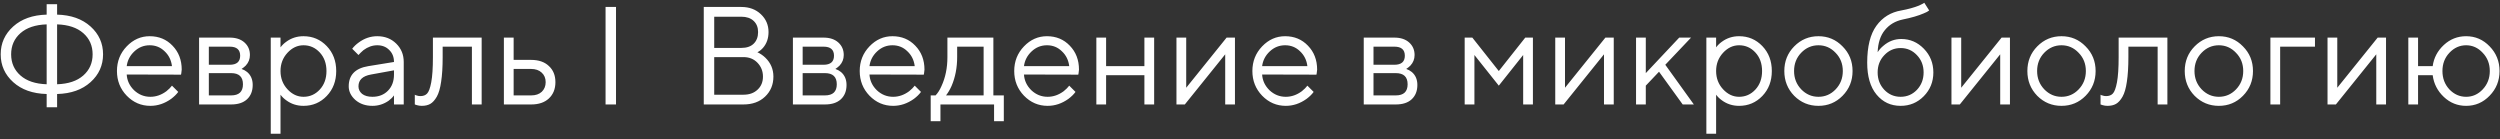 <?xml version="1.0" encoding="UTF-8"?> <svg xmlns="http://www.w3.org/2000/svg" width="359" height="20" viewBox="0 0 359 20" fill="none"><rect x="0" y="0" width="359" height="20" fill="#333333" stroke="none"/><path d="M6.7 15.4V13.5C4.7 13.447 3.1 12.88 1.9 11.8C0.7 10.72 0.1 9.387 0.1 7.8C0.1 6.213 0.7 4.88 1.9 3.8C3.1 2.72 4.7 2.153 6.7 2.1V0.6H8.2V2.1C10.2 2.153 11.8 2.72 13 3.8C14.2 4.88 14.8 6.213 14.8 7.8C14.8 9.387 14.2 10.72 13 11.8C11.8 12.88 10.2 13.447 8.2 13.5V15.4H6.7ZM6.7 12.1V3.5C5.087 3.553 3.833 3.973 2.94 4.76C2.047 5.547 1.6 6.56 1.6 7.8C1.6 9.04 2.047 10.053 2.94 10.84C3.833 11.627 5.087 12.047 6.7 12.1ZM8.2 3.5V12.1C9.813 12.047 11.067 11.627 11.96 10.84C12.853 10.053 13.3 9.04 13.3 7.8C13.3 6.56 12.853 5.547 11.96 4.76C11.067 3.973 9.813 3.553 8.2 3.5ZM24.695 12.3L25.595 13.2C25.341 13.547 25.001 13.88 24.575 14.2C23.641 14.867 22.648 15.2 21.595 15.2C20.274 15.2 19.141 14.713 18.195 13.74C17.261 12.767 16.794 11.587 16.794 10.2C16.794 8.813 17.261 7.633 18.195 6.66C19.128 5.687 20.228 5.2 21.494 5.2C22.814 5.2 23.908 5.653 24.774 6.56C25.654 7.467 26.095 8.613 26.095 10C26.095 10.067 26.075 10.24 26.035 10.52L25.994 10.72L18.195 10.7C18.248 11.567 18.601 12.32 19.255 12.96C19.921 13.587 20.701 13.9 21.595 13.9C22.408 13.9 23.174 13.633 23.895 13.1C24.241 12.82 24.508 12.553 24.695 12.3ZM18.195 9.5H24.695C24.588 8.633 24.235 7.92 23.634 7.36C23.048 6.787 22.334 6.5 21.494 6.5C20.654 6.5 19.921 6.793 19.294 7.38C18.668 7.967 18.301 8.673 18.195 9.5ZM28.588 15V5.4H32.988C33.882 5.4 34.588 5.633 35.108 6.1C35.628 6.567 35.888 7.167 35.888 7.9C35.888 8.487 35.688 8.993 35.288 9.42C35.115 9.593 34.915 9.753 34.688 9.9C34.995 10.007 35.262 10.153 35.488 10.34C36.022 10.793 36.288 11.413 36.288 12.2C36.288 13.067 36.015 13.753 35.468 14.26C34.935 14.753 34.175 15 33.188 15H28.588ZM29.988 9.3H32.988C33.988 9.3 34.488 8.867 34.488 8C34.488 7.133 33.988 6.7 32.988 6.7H29.988V9.3ZM29.988 13.7H33.188C34.322 13.7 34.888 13.167 34.888 12.1C34.888 11.033 34.322 10.5 33.188 10.5H29.988V13.7ZM38.881 19.2V5.4H40.281V6.8C40.508 6.493 40.781 6.227 41.101 6C41.821 5.467 42.648 5.2 43.581 5.2C44.901 5.2 46.015 5.673 46.921 6.62C47.828 7.567 48.281 8.76 48.281 10.2C48.281 11.64 47.828 12.833 46.921 13.78C46.015 14.727 44.901 15.2 43.581 15.2C42.648 15.2 41.821 14.933 41.101 14.4C40.781 14.173 40.508 13.907 40.281 13.6V19.2H38.881ZM43.581 13.9C44.501 13.9 45.281 13.553 45.921 12.86C46.561 12.167 46.881 11.28 46.881 10.2C46.881 9.12 46.561 8.233 45.921 7.54C45.281 6.847 44.501 6.5 43.581 6.5C42.715 6.5 41.948 6.86 41.281 7.58C40.615 8.3 40.281 9.173 40.281 10.2C40.281 11.227 40.615 12.1 41.281 12.82C41.948 13.54 42.715 13.9 43.581 13.9ZM56.576 15V13.7C56.376 13.98 56.122 14.233 55.816 14.46C55.109 14.953 54.329 15.2 53.476 15.2C52.502 15.2 51.689 14.92 51.036 14.36C50.396 13.787 50.076 13.133 50.076 12.4C50.076 10.773 51.009 9.807 52.876 9.5L56.576 8.9C56.576 8.193 56.349 7.62 55.896 7.18C55.456 6.727 54.882 6.5 54.176 6.5C53.482 6.5 52.822 6.733 52.196 7.2C51.902 7.453 51.662 7.687 51.476 7.9L50.576 7C50.829 6.667 51.142 6.367 51.516 6.1C52.329 5.5 53.216 5.2 54.176 5.2C55.269 5.2 56.176 5.553 56.896 6.26C57.616 6.967 57.976 7.847 57.976 8.9V15H56.576ZM56.576 10.7V10.1L53.276 10.7C52.076 10.913 51.476 11.48 51.476 12.4C51.476 12.827 51.649 13.187 51.996 13.48C52.356 13.76 52.849 13.9 53.476 13.9C54.396 13.9 55.142 13.607 55.716 13.02C56.289 12.433 56.576 11.66 56.576 10.7ZM59.566 15V13.6C59.646 13.653 59.726 13.687 59.806 13.7C59.98 13.767 60.166 13.8 60.366 13.8C60.78 13.8 61.1 13.68 61.326 13.44C61.566 13.2 61.766 12.66 61.926 11.82C62.086 10.967 62.166 9.76 62.166 8.2V5.4H69.166V15H67.766V6.7H63.566V8.2C63.566 9.613 63.493 10.793 63.346 11.74C63.213 12.673 63.006 13.387 62.726 13.88C62.446 14.373 62.133 14.72 61.786 14.92C61.453 15.107 61.046 15.2 60.566 15.2C60.326 15.2 60.093 15.167 59.866 15.1C59.8 15.087 59.7 15.053 59.566 15ZM72.358 15V5.4H73.758V8.6H76.258C77.351 8.6 78.204 8.893 78.818 9.48C79.445 10.053 79.758 10.827 79.758 11.8C79.758 12.773 79.445 13.553 78.818 14.14C78.204 14.713 77.358 15 76.278 15H72.358ZM73.758 13.7H76.278C76.918 13.7 77.424 13.527 77.798 13.18C78.171 12.82 78.358 12.36 78.358 11.8C78.358 11.227 78.165 10.767 77.778 10.42C77.404 10.073 76.898 9.9 76.258 9.9H73.758V13.7ZM86.959 15V1H88.459V15H86.959ZM101.061 15V1H106.461C107.594 1 108.528 1.347 109.261 2.04C109.994 2.733 110.361 3.587 110.361 4.6C110.361 5.507 110.094 6.267 109.561 6.88C109.294 7.173 109.028 7.38 108.761 7.5C109.188 7.7 109.568 7.96 109.901 8.28C110.674 9.027 111.061 9.933 111.061 11C111.061 12.16 110.661 13.12 109.861 13.88C109.074 14.627 108.041 15 106.761 15H101.061ZM102.561 6.88H106.461C107.221 6.88 107.808 6.68 108.221 6.28C108.648 5.867 108.861 5.307 108.861 4.6C108.861 3.933 108.648 3.4 108.221 3C107.794 2.6 107.208 2.4 106.461 2.4H102.561V6.88ZM102.561 13.6H106.761C107.601 13.6 108.274 13.36 108.781 12.88C109.301 12.4 109.561 11.773 109.561 11C109.561 10.227 109.301 9.567 108.781 9.02C108.261 8.473 107.588 8.2 106.761 8.2H102.561V13.6ZM113.862 15V5.4H118.262C119.155 5.4 119.862 5.633 120.382 6.1C120.902 6.567 121.162 7.167 121.162 7.9C121.162 8.487 120.962 8.993 120.562 9.42C120.388 9.593 120.188 9.753 119.962 9.9C120.268 10.007 120.535 10.153 120.762 10.34C121.295 10.793 121.562 11.413 121.562 12.2C121.562 13.067 121.288 13.753 120.742 14.26C120.208 14.753 119.448 15 118.462 15H113.862ZM115.262 9.3H118.262C119.262 9.3 119.762 8.867 119.762 8C119.762 7.133 119.262 6.7 118.262 6.7H115.262V9.3ZM115.262 13.7H118.462C119.595 13.7 120.162 13.167 120.162 12.1C120.162 11.033 119.595 10.5 118.462 10.5H115.262V13.7ZM131.355 12.3L132.255 13.2C132.001 13.547 131.661 13.88 131.235 14.2C130.301 14.867 129.308 15.2 128.255 15.2C126.935 15.2 125.801 14.713 124.855 13.74C123.921 12.767 123.455 11.587 123.455 10.2C123.455 8.813 123.921 7.633 124.855 6.66C125.788 5.687 126.888 5.2 128.155 5.2C129.475 5.2 130.568 5.653 131.435 6.56C132.315 7.467 132.755 8.613 132.755 10C132.755 10.067 132.735 10.24 132.695 10.52L132.655 10.72L124.855 10.7C124.908 11.567 125.261 12.32 125.915 12.96C126.581 13.587 127.361 13.9 128.255 13.9C129.068 13.9 129.835 13.633 130.555 13.1C130.901 12.82 131.168 12.553 131.355 12.3ZM124.855 9.5H131.355C131.248 8.633 130.895 7.92 130.295 7.36C129.708 6.787 128.995 6.5 128.155 6.5C127.315 6.5 126.581 6.793 125.955 7.38C125.328 7.967 124.961 8.673 124.855 9.5ZM133.648 17.4V13.7H134.348C134.668 13.367 134.948 12.927 135.188 12.38C135.762 11.153 136.048 9.76 136.048 8.2V5.4H142.648V13.7H144.148V17.4H142.748V15H135.048V17.4H133.648ZM135.848 13.7H141.248V6.7H137.448V8.2C137.448 9.707 137.182 11.087 136.648 12.34C136.408 12.873 136.142 13.327 135.848 13.7ZM153.542 12.3L154.442 13.2C154.189 13.547 153.849 13.88 153.422 14.2C152.489 14.867 151.496 15.2 150.442 15.2C149.122 15.2 147.989 14.713 147.042 13.74C146.109 12.767 145.642 11.587 145.642 10.2C145.642 8.813 146.109 7.633 147.042 6.66C147.976 5.687 149.076 5.2 150.342 5.2C151.662 5.2 152.756 5.653 153.622 6.56C154.502 7.467 154.942 8.613 154.942 10C154.942 10.067 154.922 10.24 154.882 10.52L154.842 10.72L147.042 10.7C147.096 11.567 147.449 12.32 148.102 12.96C148.769 13.587 149.549 13.9 150.442 13.9C151.256 13.9 152.022 13.633 152.742 13.1C153.089 12.82 153.356 12.553 153.542 12.3ZM147.042 9.5H153.542C153.436 8.633 153.082 7.92 152.482 7.36C151.896 6.787 151.182 6.5 150.342 6.5C149.502 6.5 148.769 6.793 148.142 7.38C147.516 7.967 147.149 8.673 147.042 9.5ZM157.436 15V5.4H158.836V9.5H164.336V5.4H165.736V15H164.336V10.8H158.836V15H157.436ZM168.94 15V5.4H170.34V12.6L176.14 5.4H177.34V15H175.94V7.8L170.14 15H168.94ZM187.741 12.3L188.641 13.2C188.388 13.547 188.048 13.88 187.621 14.2C186.688 14.867 185.695 15.2 184.641 15.2C183.321 15.2 182.188 14.713 181.241 13.74C180.308 12.767 179.841 11.587 179.841 10.2C179.841 8.813 180.308 7.633 181.241 6.66C182.175 5.687 183.275 5.2 184.541 5.2C185.861 5.2 186.955 5.653 187.821 6.56C188.701 7.467 189.141 8.613 189.141 10C189.141 10.067 189.121 10.24 189.081 10.52L189.041 10.72L181.241 10.7C181.295 11.567 181.648 12.32 182.301 12.96C182.968 13.587 183.748 13.9 184.641 13.9C185.455 13.9 186.221 13.633 186.941 13.1C187.288 12.82 187.555 12.553 187.741 12.3ZM181.241 9.5H187.741C187.635 8.633 187.281 7.92 186.681 7.36C186.095 6.787 185.381 6.5 184.541 6.5C183.701 6.5 182.968 6.793 182.341 7.38C181.715 7.967 181.348 8.673 181.241 9.5ZM195.834 15V5.4H200.234C201.128 5.4 201.834 5.633 202.354 6.1C202.874 6.567 203.134 7.167 203.134 7.9C203.134 8.487 202.934 8.993 202.534 9.42C202.361 9.593 202.161 9.753 201.934 9.9C202.241 10.007 202.508 10.153 202.734 10.34C203.268 10.793 203.534 11.413 203.534 12.2C203.534 13.067 203.261 13.753 202.714 14.26C202.181 14.753 201.421 15 200.434 15H195.834ZM197.234 9.3H200.234C201.234 9.3 201.734 8.867 201.734 8C201.734 7.133 201.234 6.7 200.234 6.7H197.234V9.3ZM197.234 13.7H200.434C201.568 13.7 202.134 13.167 202.134 12.1C202.134 11.033 201.568 10.5 200.434 10.5H197.234V13.7ZM210.327 15V5.4H211.427L215.227 10.2L219.027 5.4H220.127V15H218.727V7.9L215.227 12.3L211.727 7.9V15H210.327ZM223.334 15V5.4H224.734V12.6L230.534 5.4H231.734V15H230.334V7.8L224.534 15H223.334ZM234.936 15V5.4H236.336V10.5L241.136 5.4H242.836L239.136 9.3L243.236 15H241.636L238.236 10.3L236.336 12.3V15H234.936ZM245.034 19.2V5.4H246.434V6.8C246.66 6.493 246.934 6.227 247.254 6C247.974 5.467 248.8 5.2 249.734 5.2C251.054 5.2 252.167 5.673 253.074 6.62C253.98 7.567 254.434 8.76 254.434 10.2C254.434 11.64 253.98 12.833 253.074 13.78C252.167 14.727 251.054 15.2 249.734 15.2C248.8 15.2 247.974 14.933 247.254 14.4C246.934 14.173 246.66 13.907 246.434 13.6V19.2H245.034ZM249.734 13.9C250.654 13.9 251.434 13.553 252.074 12.86C252.714 12.167 253.034 11.28 253.034 10.2C253.034 9.12 252.714 8.233 252.074 7.54C251.434 6.847 250.654 6.5 249.734 6.5C248.867 6.5 248.1 6.86 247.434 7.58C246.767 8.3 246.434 9.173 246.434 10.2C246.434 11.227 246.767 12.1 247.434 12.82C248.1 13.54 248.867 13.9 249.734 13.9ZM264.588 13.76C263.641 14.72 262.488 15.2 261.128 15.2C259.768 15.2 258.608 14.72 257.648 13.76C256.701 12.787 256.228 11.6 256.228 10.2C256.228 8.8 256.701 7.62 257.648 6.66C258.608 5.687 259.768 5.2 261.128 5.2C262.488 5.2 263.641 5.687 264.588 6.66C265.548 7.62 266.028 8.8 266.028 10.2C266.028 11.6 265.548 12.787 264.588 13.76ZM258.648 12.82C259.341 13.54 260.168 13.9 261.128 13.9C262.088 13.9 262.908 13.547 263.588 12.84C264.281 12.12 264.628 11.24 264.628 10.2C264.628 9.16 264.281 8.287 263.588 7.58C262.908 6.86 262.088 6.5 261.128 6.5C260.168 6.5 259.341 6.86 258.648 7.58C257.968 8.287 257.628 9.16 257.628 10.2C257.628 11.227 257.968 12.1 258.648 12.82ZM276.33 0.4L277.03 1.5C276.856 1.647 276.596 1.787 276.25 1.92C275.49 2.253 274.483 2.547 273.23 2.8C272.163 3.027 271.31 3.533 270.67 4.32C270.03 5.093 269.683 6.153 269.63 7.5C269.856 7.14 270.136 6.827 270.47 6.56C271.216 5.92 272.07 5.6 273.03 5.6C274.283 5.6 275.363 6.067 276.27 7C277.176 7.933 277.63 9.067 277.63 10.4C277.63 11.747 277.17 12.887 276.25 13.82C275.343 14.74 274.236 15.2 272.93 15.2C271.516 15.2 270.363 14.66 269.47 13.58C268.576 12.5 268.13 10.973 268.13 9C268.13 6.68 268.57 4.913 269.45 3.7C270.33 2.487 271.523 1.753 273.03 1.5C274.03 1.313 274.876 1.08 275.57 0.8C275.943 0.627 276.196 0.493 276.33 0.4ZM270.59 12.9C271.23 13.567 272.01 13.9 272.93 13.9C273.85 13.9 274.63 13.567 275.27 12.9C275.91 12.22 276.23 11.387 276.23 10.4C276.23 9.413 275.91 8.587 275.27 7.92C274.63 7.24 273.85 6.9 272.93 6.9C272.01 6.9 271.23 7.24 270.59 7.92C269.95 8.587 269.63 9.413 269.63 10.4C269.63 11.387 269.95 12.22 270.59 12.9ZM280.229 15V5.4H281.629V12.6L287.429 5.4H288.629V15H287.229V7.8L281.429 15H280.229ZM299.49 13.76C298.544 14.72 297.39 15.2 296.03 15.2C294.67 15.2 293.51 14.72 292.55 13.76C291.604 12.787 291.13 11.6 291.13 10.2C291.13 8.8 291.604 7.62 292.55 6.66C293.51 5.687 294.67 5.2 296.03 5.2C297.39 5.2 298.544 5.687 299.49 6.66C300.45 7.62 300.93 8.8 300.93 10.2C300.93 11.6 300.45 12.787 299.49 13.76ZM293.55 12.82C294.244 13.54 295.07 13.9 296.03 13.9C296.99 13.9 297.81 13.547 298.49 12.84C299.184 12.12 299.53 11.24 299.53 10.2C299.53 9.16 299.184 8.287 298.49 7.58C297.81 6.86 296.99 6.5 296.03 6.5C295.07 6.5 294.244 6.86 293.55 7.58C292.87 8.287 292.53 9.16 292.53 10.2C292.53 11.227 292.87 12.1 293.55 12.82ZM301.637 15V13.6C301.717 13.653 301.797 13.687 301.877 13.7C302.05 13.767 302.237 13.8 302.437 13.8C302.85 13.8 303.17 13.68 303.397 13.44C303.637 13.2 303.837 12.66 303.997 11.82C304.157 10.967 304.237 9.76 304.237 8.2V5.4H311.237V15H309.837V6.7H305.637V8.2C305.637 9.613 305.563 10.793 305.417 11.74C305.283 12.673 305.077 13.387 304.797 13.88C304.517 14.373 304.203 14.72 303.857 14.92C303.523 15.107 303.117 15.2 302.637 15.2C302.397 15.2 302.163 15.167 301.937 15.1C301.87 15.087 301.77 15.053 301.637 15ZM322.088 13.76C321.141 14.72 319.988 15.2 318.628 15.2C317.268 15.2 316.108 14.72 315.148 13.76C314.201 12.787 313.728 11.6 313.728 10.2C313.728 8.8 314.201 7.62 315.148 6.66C316.108 5.687 317.268 5.2 318.628 5.2C319.988 5.2 321.141 5.687 322.088 6.66C323.048 7.62 323.528 8.8 323.528 10.2C323.528 11.6 323.048 12.787 322.088 13.76ZM316.148 12.82C316.841 13.54 317.668 13.9 318.628 13.9C319.588 13.9 320.408 13.547 321.088 12.84C321.781 12.12 322.128 11.24 322.128 10.2C322.128 9.16 321.781 8.287 321.088 7.58C320.408 6.86 319.588 6.5 318.628 6.5C317.668 6.5 316.841 6.86 316.148 7.58C315.468 8.287 315.128 9.16 315.128 10.2C315.128 11.227 315.468 12.1 316.148 12.82ZM326.03 15V5.4H332.43V6.7H327.43V15H326.03ZM334.233 15V5.4H335.633V12.6L341.433 5.4H342.633V15H341.233V7.8L335.433 15H334.233ZM345.834 15V5.4H347.234V9.5H349.334C349.494 8.313 350.028 7.3 350.934 6.46C351.841 5.62 352.908 5.2 354.134 5.2C355.454 5.2 356.581 5.687 357.514 6.66C358.461 7.633 358.934 8.813 358.934 10.2C358.934 11.587 358.461 12.767 357.514 13.74C356.581 14.713 355.454 15.2 354.134 15.2C352.908 15.2 351.841 14.773 350.934 13.92C350.028 13.067 349.494 12.027 349.334 10.8H347.234V15H345.834ZM351.734 12.84C352.414 13.547 353.214 13.9 354.134 13.9C355.054 13.9 355.848 13.547 356.514 12.84C357.194 12.12 357.534 11.24 357.534 10.2C357.534 9.16 357.194 8.287 356.514 7.58C355.848 6.86 355.054 6.5 354.134 6.5C353.214 6.5 352.414 6.86 351.734 7.58C351.068 8.287 350.734 9.16 350.734 10.2C350.734 11.24 351.068 12.12 351.734 12.84Z" fill="white"></path></svg> 